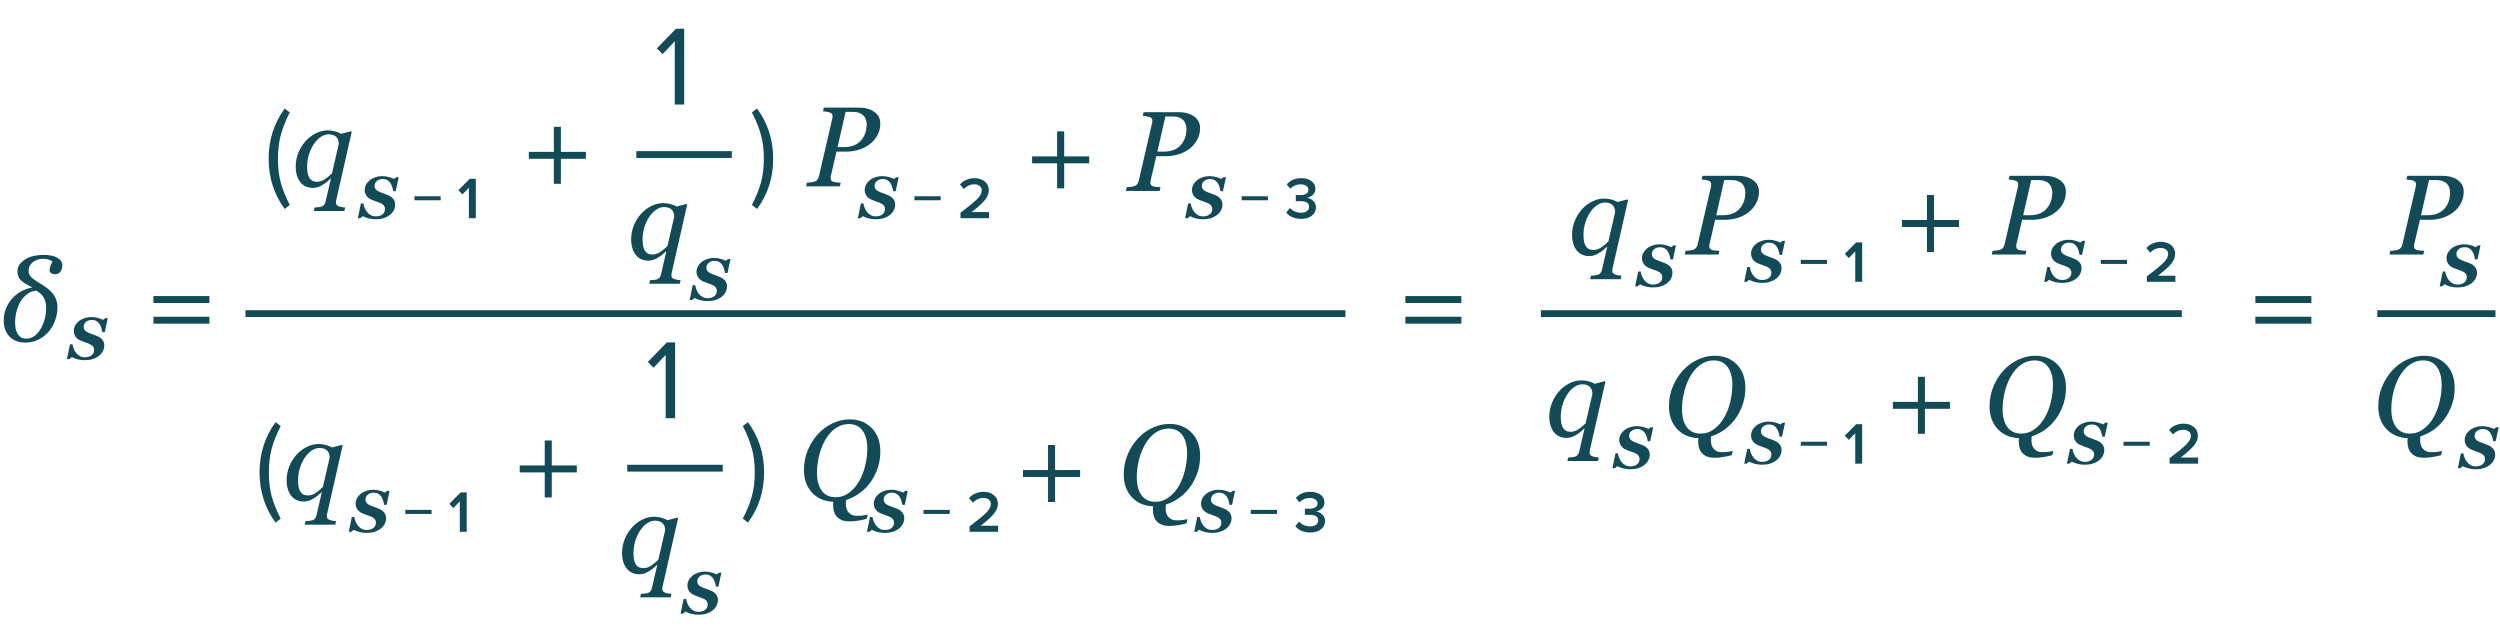<?xml version="1.0" encoding="UTF-8"?> <svg xmlns="http://www.w3.org/2000/svg" width="550" height="138" viewBox="0 0 550 138" fill="none"> <path d="M12.646 67.59C12.646 68.575 12.472 69.547 12.122 70.508C11.78 71.46 11.3 72.286 10.681 72.986C10.03 73.734 9.269 74.32 8.398 74.744C7.536 75.159 6.604 75.366 5.603 75.366C4.097 75.366 2.922 74.919 2.075 74.023C1.237 73.12 0.818 71.973 0.818 70.581C0.818 69.605 0.972 68.722 1.282 67.932C1.599 67.135 2.047 66.402 2.625 65.735C3.17 65.1 3.829 64.567 4.602 64.136C5.375 63.704 6.181 63.411 7.019 63.257L7.031 63.184C5.802 62.59 4.96 62.052 4.504 61.572C4.057 61.092 3.833 60.453 3.833 59.656C3.833 58.712 4.35 57.882 5.383 57.166C6.417 56.441 7.833 56.079 9.631 56.079C10.901 56.079 11.898 56.291 12.622 56.714C13.346 57.129 13.709 57.69 13.709 58.398C13.709 58.846 13.582 59.281 13.33 59.705C13.078 60.12 12.683 60.327 12.146 60.327C11.707 60.327 11.389 60.238 11.194 60.059C10.998 59.871 10.901 59.652 10.901 59.399C10.901 59.147 10.97 58.846 11.108 58.496C11.255 58.138 11.397 57.804 11.536 57.495C11.414 57.389 11.161 57.271 10.779 57.141C10.405 57.003 9.969 56.934 9.473 56.934C8.586 56.934 7.833 57.186 7.214 57.69C6.596 58.187 6.287 58.789 6.287 59.497C6.287 59.831 6.344 60.128 6.458 60.388C6.571 60.641 6.763 60.885 7.031 61.121C7.267 61.332 7.601 61.58 8.032 61.865C8.472 62.142 8.944 62.439 9.448 62.756C10.661 63.521 11.495 64.29 11.951 65.064C12.415 65.837 12.646 66.679 12.646 67.59ZM9.045 72.18C9.428 71.464 9.709 70.732 9.888 69.983C10.067 69.226 10.156 68.461 10.156 67.688C10.156 66.874 9.989 66.158 9.656 65.54C9.33 64.921 8.777 64.388 7.996 63.94C7.239 63.997 6.567 64.25 5.981 64.697C5.404 65.137 4.915 65.682 4.517 66.333C4.126 66.984 3.829 67.721 3.625 68.543C3.422 69.356 3.32 70.158 3.32 70.947C3.32 71.493 3.365 71.969 3.455 72.376C3.552 72.782 3.703 73.149 3.906 73.474C4.118 73.808 4.366 74.064 4.651 74.243C4.944 74.414 5.318 74.499 5.774 74.499C6.482 74.499 7.113 74.284 7.666 73.853C8.219 73.413 8.679 72.856 9.045 72.18ZM46.069 66.663H33.752V65.137H46.069V66.663ZM46.069 71.204H33.752V69.678H46.069V71.204Z" fill="#124A57"></path> <path d="M321.502 66.663H309.185V65.137H321.502V66.663ZM321.502 71.204H309.185V69.678H321.502V71.204Z" fill="#124A57"></path> <path d="M508.502 66.663H496.185V65.137H508.502V66.663ZM508.502 71.204H496.185V69.678H508.502V71.204Z" fill="#124A57"></path> <path d="M18.65 79.241C18.151 79.241 17.647 79.18 17.139 79.057C16.636 78.934 16.193 78.767 15.812 78.556L15.267 79H14.727L15.4 75.744H15.946C15.997 76.061 16.09 76.391 16.225 76.734C16.36 77.072 16.536 77.375 16.752 77.642C16.963 77.917 17.232 78.145 17.558 78.327C17.884 78.509 18.256 78.6 18.675 78.6C19.289 78.6 19.78 78.452 20.148 78.156C20.516 77.855 20.7 77.462 20.7 76.975C20.7 76.662 20.594 76.387 20.383 76.15C20.175 75.913 19.839 75.71 19.373 75.54C19.077 75.435 18.79 75.333 18.51 75.236C18.235 75.134 17.973 75.031 17.723 74.925C17.228 74.717 16.856 74.423 16.606 74.043C16.356 73.657 16.231 73.249 16.231 72.817C16.231 72.42 16.322 72.039 16.504 71.675C16.686 71.307 16.949 70.979 17.291 70.691C17.626 70.407 18.038 70.181 18.529 70.012C19.024 69.838 19.566 69.751 20.154 69.751C20.645 69.751 21.132 69.823 21.614 69.967C22.097 70.107 22.452 70.242 22.681 70.374L23.157 69.993H23.709L23.049 73.065H22.503C22.448 72.705 22.367 72.367 22.262 72.049C22.16 71.732 22.018 71.446 21.836 71.192C21.659 70.947 21.436 70.752 21.17 70.608C20.908 70.46 20.59 70.386 20.218 70.386C19.701 70.386 19.27 70.53 18.923 70.818C18.58 71.106 18.409 71.467 18.409 71.903C18.409 72.208 18.512 72.475 18.72 72.703C18.927 72.932 19.255 73.13 19.704 73.3C19.966 73.397 20.241 73.499 20.529 73.605C20.817 73.706 21.092 73.812 21.354 73.922C21.845 74.125 22.232 74.402 22.516 74.753C22.799 75.1 22.941 75.513 22.941 75.991C22.941 76.444 22.837 76.869 22.63 77.267C22.422 77.665 22.133 78.008 21.76 78.295C21.367 78.6 20.908 78.835 20.383 79C19.858 79.161 19.28 79.241 18.65 79.241Z" fill="#124A57"></path> <path d="M63.75 45.1L62.625 45.975C60.275 42.758 59.1 39.075 59.1 34.925C59.1 30.792 60.275 27.108 62.625 23.875L63.75 24.725C62.867 26.475 62.208 28.125 61.775 29.675C61.358 31.225 61.15 32.975 61.15 34.925C61.15 36.875 61.358 38.633 61.775 40.2C62.208 41.75 62.867 43.383 63.75 45.1ZM72.795 39.303H72.71C72.506 39.474 72.294 39.665 72.075 39.877C71.863 40.08 71.562 40.304 71.171 40.548C70.846 40.768 70.488 40.955 70.097 41.11C69.707 41.264 69.291 41.342 68.852 41.342C67.672 41.342 66.744 40.919 66.069 40.072C65.393 39.226 65.056 38.07 65.056 36.605C65.056 35.596 65.243 34.616 65.617 33.664C66 32.711 66.52 31.857 67.18 31.1C67.814 30.376 68.563 29.794 69.426 29.355C70.296 28.907 71.188 28.683 72.099 28.683C72.677 28.683 73.234 28.76 73.772 28.915C74.317 29.07 74.74 29.245 75.041 29.44L77.226 28.866L77.373 29.049L74.064 43.612C74.016 43.816 73.975 44.007 73.942 44.186C73.918 44.365 73.906 44.512 73.906 44.626C73.906 44.845 73.979 45.02 74.126 45.15C74.28 45.281 74.455 45.374 74.65 45.431C74.838 45.496 75.049 45.545 75.285 45.578C75.529 45.61 75.745 45.635 75.932 45.651L75.761 46.42H69.035L69.206 45.651C69.466 45.635 69.731 45.614 69.999 45.59C70.268 45.565 70.504 45.525 70.707 45.468C70.96 45.395 71.159 45.256 71.306 45.053C71.46 44.857 71.57 44.613 71.635 44.32L72.795 39.303ZM74.528 31.674C74.528 31.413 74.496 31.161 74.431 30.917C74.366 30.665 74.243 30.433 74.064 30.221C73.894 30.018 73.662 29.855 73.369 29.733C73.084 29.611 72.726 29.55 72.294 29.55C71.7 29.55 71.118 29.745 70.549 30.136C69.987 30.526 69.483 31.051 69.035 31.71C68.596 32.361 68.242 33.118 67.973 33.981C67.705 34.835 67.57 35.718 67.57 36.63C67.57 37.102 67.599 37.541 67.656 37.948C67.721 38.355 67.835 38.709 67.998 39.01C68.152 39.311 68.368 39.551 68.644 39.73C68.929 39.901 69.304 39.987 69.768 39.987C70.321 39.987 70.862 39.82 71.391 39.486C71.92 39.145 72.469 38.693 73.039 38.131L74.528 31.674ZM128.898 34.933H123.393V40.438H121.843V34.933H116.337V33.407H121.843V27.902H123.393V33.407H128.898V34.933Z" fill="#124A57"></path> <path d="M166.55 45.975L165.425 45.1C166.308 43.383 166.967 41.75 167.4 40.2C167.833 38.633 168.05 36.875 168.05 34.925C168.05 32.958 167.833 31.2 167.4 29.65C166.967 28.1 166.308 26.458 165.425 24.725L166.55 23.875C168.917 27.092 170.1 30.775 170.1 34.925C170.1 39.092 168.917 42.775 166.55 45.975ZM193.662 27.169C193.662 28.154 193.442 29.033 193.003 29.806C192.572 30.579 192.014 31.222 191.331 31.735C190.614 32.272 189.813 32.679 188.926 32.956C188.039 33.224 187.111 33.358 186.143 33.358H184.031L182.786 38.705C182.769 38.778 182.757 38.856 182.749 38.937C182.741 39.018 182.737 39.088 182.737 39.145C182.737 39.324 182.769 39.482 182.834 39.621C182.9 39.759 183.03 39.869 183.225 39.95C183.347 40.007 183.591 40.06 183.958 40.109C184.332 40.158 184.666 40.186 184.958 40.194L184.775 41H177.341L177.524 40.194C177.728 40.178 178.017 40.15 178.391 40.109C178.765 40.068 179.038 40.015 179.209 39.95C179.502 39.836 179.722 39.673 179.868 39.462C180.023 39.242 180.129 38.99 180.186 38.705L183.103 26.083C183.119 26.01 183.132 25.928 183.14 25.839C183.156 25.749 183.164 25.664 183.164 25.582C183.164 25.412 183.132 25.257 183.066 25.119C183.001 24.98 182.879 24.875 182.7 24.801C182.44 24.704 182.163 24.63 181.87 24.581C181.577 24.533 181.309 24.5 181.064 24.484L181.248 23.678H188.95C190.342 23.678 191.473 23.991 192.344 24.618C193.223 25.237 193.662 26.087 193.662 27.169ZM189.756 30.477C190.09 29.997 190.326 29.489 190.464 28.952C190.602 28.406 190.671 27.898 190.671 27.426C190.671 27.051 190.618 26.697 190.513 26.364C190.415 26.03 190.244 25.729 190 25.46C189.756 25.2 189.443 24.997 189.06 24.85C188.678 24.695 188.197 24.618 187.62 24.618H186.033L184.263 32.357H185.642C186.586 32.357 187.4 32.203 188.083 31.894C188.767 31.576 189.325 31.104 189.756 30.477Z" fill="#124A57"></path> <path d="M264.016 28.169C264.016 29.154 263.796 30.033 263.356 30.806C262.925 31.579 262.368 32.222 261.684 32.735C260.968 33.272 260.166 33.679 259.279 33.956C258.392 34.224 257.465 34.358 256.496 34.358H254.384L253.139 39.705C253.123 39.778 253.111 39.856 253.103 39.937C253.094 40.018 253.09 40.088 253.09 40.145C253.09 40.324 253.123 40.482 253.188 40.621C253.253 40.759 253.383 40.869 253.579 40.95C253.701 41.007 253.945 41.06 254.311 41.109C254.685 41.158 255.019 41.186 255.312 41.194L255.129 42H247.695L247.878 41.194C248.081 41.178 248.37 41.15 248.745 41.109C249.119 41.068 249.392 41.015 249.562 40.95C249.855 40.836 250.075 40.673 250.222 40.462C250.376 40.242 250.482 39.99 250.539 39.705L253.457 27.083C253.473 27.01 253.485 26.928 253.493 26.839C253.509 26.749 253.518 26.664 253.518 26.582C253.518 26.412 253.485 26.257 253.42 26.119C253.355 25.98 253.233 25.875 253.054 25.801C252.793 25.704 252.517 25.63 252.224 25.581C251.931 25.533 251.662 25.5 251.418 25.484L251.601 24.678H259.304C260.695 24.678 261.826 24.991 262.697 25.618C263.576 26.237 264.016 27.087 264.016 28.169ZM260.109 31.477C260.443 30.997 260.679 30.489 260.817 29.952C260.956 29.406 261.025 28.898 261.025 28.426C261.025 28.051 260.972 27.697 260.866 27.364C260.769 27.03 260.598 26.729 260.354 26.46C260.109 26.2 259.796 25.997 259.414 25.85C259.031 25.695 258.551 25.618 257.973 25.618H256.386L254.616 33.357H255.996C256.94 33.357 257.753 33.203 258.437 32.894C259.121 32.576 259.678 32.104 260.109 31.477Z" fill="#124A57"></path> <path d="M239.624 35.933H234.119V41.438H232.568V35.933H227.063V34.407H232.568V28.902H234.119V34.407H239.624V35.933Z" fill="#124A57"></path> <path d="M82.65 48.241C82.151 48.241 81.647 48.18 81.139 48.057C80.636 47.934 80.193 47.767 79.812 47.556L79.267 48H78.727L79.4 44.744H79.946C79.997 45.061 80.09 45.391 80.225 45.734C80.361 46.072 80.536 46.375 80.752 46.642C80.963 46.917 81.232 47.145 81.558 47.327C81.884 47.509 82.256 47.6 82.675 47.6C83.289 47.6 83.78 47.452 84.148 47.156C84.516 46.855 84.7 46.462 84.7 45.975C84.7 45.662 84.594 45.387 84.383 45.15C84.175 44.913 83.839 44.71 83.374 44.541C83.077 44.435 82.79 44.333 82.51 44.236C82.235 44.134 81.973 44.031 81.723 43.925C81.228 43.717 80.856 43.423 80.606 43.042C80.356 42.657 80.231 42.249 80.231 41.817C80.231 41.42 80.322 41.039 80.504 40.675C80.686 40.307 80.949 39.979 81.291 39.691C81.626 39.407 82.038 39.181 82.529 39.012C83.024 38.838 83.566 38.752 84.154 38.752C84.645 38.752 85.132 38.823 85.614 38.967C86.097 39.107 86.452 39.242 86.681 39.373L87.157 38.993H87.709L87.049 42.065H86.503C86.448 41.705 86.368 41.367 86.262 41.049C86.16 40.732 86.018 40.446 85.836 40.192C85.659 39.947 85.436 39.752 85.17 39.608C84.908 39.46 84.59 39.386 84.218 39.386C83.701 39.386 83.27 39.53 82.923 39.818C82.58 40.106 82.409 40.467 82.409 40.903C82.409 41.208 82.512 41.475 82.72 41.703C82.927 41.932 83.255 42.13 83.704 42.3C83.966 42.397 84.241 42.499 84.529 42.605C84.817 42.706 85.092 42.812 85.354 42.922C85.845 43.125 86.232 43.402 86.516 43.753C86.799 44.1 86.941 44.513 86.941 44.991C86.941 45.444 86.837 45.869 86.63 46.267C86.422 46.665 86.133 47.008 85.76 47.295C85.367 47.6 84.908 47.835 84.383 48C83.858 48.161 83.28 48.241 82.65 48.241ZM96.943 44.061H91.171V43.177H96.943V44.061ZM104.675 48H103.154V41.305L101.737 42.774L100.853 41.851L103.349 39.329H104.675V48Z" fill="#124A57"></path> <path d="M192.65 48.241C192.151 48.241 191.647 48.18 191.139 48.057C190.636 47.934 190.193 47.767 189.812 47.556L189.267 48H188.727L189.4 44.744H189.946C189.997 45.061 190.09 45.391 190.225 45.734C190.361 46.072 190.536 46.375 190.752 46.642C190.964 46.917 191.232 47.145 191.558 47.327C191.884 47.509 192.256 47.6 192.675 47.6C193.289 47.6 193.78 47.452 194.148 47.156C194.516 46.855 194.7 46.462 194.7 45.975C194.7 45.662 194.594 45.387 194.383 45.15C194.175 44.913 193.839 44.71 193.374 44.541C193.077 44.435 192.79 44.333 192.51 44.236C192.235 44.134 191.973 44.031 191.723 43.925C191.228 43.717 190.856 43.423 190.606 43.042C190.356 42.657 190.231 42.249 190.231 41.817C190.231 41.42 190.322 41.039 190.504 40.675C190.686 40.307 190.949 39.979 191.292 39.691C191.626 39.407 192.038 39.181 192.529 39.012C193.024 38.838 193.566 38.752 194.154 38.752C194.645 38.752 195.132 38.823 195.614 38.967C196.097 39.107 196.452 39.242 196.681 39.373L197.157 38.993H197.709L197.049 42.065H196.503C196.448 41.705 196.368 41.367 196.262 41.049C196.16 40.732 196.018 40.446 195.836 40.192C195.659 39.947 195.437 39.752 195.17 39.608C194.908 39.46 194.59 39.386 194.218 39.386C193.701 39.386 193.27 39.53 192.923 39.818C192.58 40.106 192.409 40.467 192.409 40.903C192.409 41.208 192.512 41.475 192.72 41.703C192.927 41.932 193.255 42.13 193.704 42.3C193.966 42.397 194.241 42.499 194.529 42.605C194.817 42.706 195.092 42.812 195.354 42.922C195.845 43.125 196.232 43.402 196.516 43.753C196.799 44.1 196.941 44.513 196.941 44.991C196.941 45.444 196.837 45.869 196.63 46.267C196.423 46.665 196.133 47.008 195.76 47.295C195.367 47.6 194.908 47.835 194.383 48C193.858 48.161 193.28 48.241 192.65 48.241ZM206.943 44.061H201.171V43.177H206.943V44.061ZM217.587 48H211.308V46.804C213.12 45.435 214.35 44.421 215 43.762C215.659 43.095 215.988 42.466 215.988 41.877C215.988 41.452 215.832 41.127 215.52 40.902C215.217 40.668 214.849 40.551 214.415 40.551C213.462 40.551 212.682 40.898 212.075 41.591L211.191 40.59C211.564 40.139 212.032 39.797 212.595 39.563C213.167 39.32 213.765 39.199 214.389 39.199C215.273 39.199 216.019 39.437 216.625 39.914C217.232 40.391 217.535 41.045 217.535 41.877C217.535 42.622 217.223 43.363 216.599 44.1C215.975 44.837 215.022 45.69 213.739 46.661H217.587V48Z" fill="#124A57"></path> <path d="M264.65 48.241C264.151 48.241 263.647 48.18 263.139 48.057C262.636 47.934 262.193 47.767 261.812 47.556L261.267 48H260.727L261.4 44.744H261.946C261.997 45.061 262.09 45.391 262.225 45.734C262.361 46.072 262.536 46.375 262.752 46.642C262.964 46.917 263.232 47.145 263.558 47.327C263.884 47.509 264.256 47.6 264.675 47.6C265.289 47.6 265.78 47.452 266.148 47.156C266.516 46.855 266.7 46.462 266.7 45.975C266.7 45.662 266.594 45.387 266.383 45.15C266.175 44.913 265.839 44.71 265.374 44.541C265.077 44.435 264.79 44.333 264.51 44.236C264.235 44.134 263.973 44.031 263.723 43.925C263.228 43.717 262.856 43.423 262.606 43.042C262.356 42.657 262.231 42.249 262.231 41.817C262.231 41.42 262.322 41.039 262.504 40.675C262.686 40.307 262.949 39.979 263.292 39.691C263.626 39.407 264.038 39.181 264.529 39.012C265.024 38.838 265.566 38.752 266.154 38.752C266.645 38.752 267.132 38.823 267.614 38.967C268.097 39.107 268.452 39.242 268.681 39.373L269.157 38.993H269.709L269.049 42.065H268.503C268.448 41.705 268.368 41.367 268.262 41.049C268.16 40.732 268.018 40.446 267.836 40.192C267.659 39.947 267.437 39.752 267.17 39.608C266.908 39.46 266.59 39.386 266.218 39.386C265.701 39.386 265.27 39.53 264.923 39.818C264.58 40.106 264.409 40.467 264.409 40.903C264.409 41.208 264.512 41.475 264.72 41.703C264.927 41.932 265.255 42.13 265.704 42.3C265.966 42.397 266.241 42.499 266.529 42.605C266.817 42.706 267.092 42.812 267.354 42.922C267.845 43.125 268.232 43.402 268.516 43.753C268.799 44.1 268.941 44.513 268.941 44.991C268.941 45.444 268.837 45.869 268.63 46.267C268.423 46.665 268.133 47.008 267.76 47.295C267.367 47.6 266.908 47.835 266.383 48C265.858 48.161 265.28 48.241 264.65 48.241ZM278.943 44.061H273.171V43.177H278.943V44.061ZM286.246 48.156C285.51 48.156 284.855 48.026 284.283 47.766C283.72 47.506 283.282 47.168 282.97 46.752L283.789 45.751C284.067 46.072 284.422 46.327 284.855 46.518C285.289 46.709 285.735 46.804 286.194 46.804C286.758 46.804 287.2 46.687 287.52 46.453C287.841 46.21 288.001 45.885 288.001 45.478C288.001 44.663 287.36 44.256 286.077 44.256C285.497 44.256 285.163 44.26 285.076 44.269V42.904C285.18 42.913 285.514 42.917 286.077 42.917C286.615 42.917 287.044 42.822 287.364 42.631C287.694 42.44 287.858 42.154 287.858 41.773C287.858 41.383 287.694 41.084 287.364 40.876C287.035 40.659 286.615 40.551 286.103 40.551C285.254 40.551 284.509 40.872 283.867 41.513L283.087 40.564C283.859 39.654 284.912 39.199 286.246 39.199C287.191 39.199 287.949 39.411 288.521 39.836C289.093 40.252 289.379 40.82 289.379 41.539C289.379 42.076 289.189 42.523 288.807 42.878C288.435 43.225 287.997 43.441 287.494 43.528C287.988 43.571 288.448 43.779 288.872 44.152C289.297 44.525 289.509 45.019 289.509 45.634C289.509 46.379 289.21 46.986 288.612 47.454C288.023 47.922 287.234 48.156 286.246 48.156Z" fill="#124A57"></path> <path d="M150.525 23H148.45V9.075L145.775 11.9L144.525 10.625L148.7 6.325H150.525V23Z" fill="#124A57"></path> <path d="M146.594 55.303H146.508C146.305 55.474 146.093 55.665 145.874 55.877C145.662 56.08 145.361 56.304 144.97 56.548C144.645 56.768 144.287 56.955 143.896 57.11C143.505 57.264 143.09 57.342 142.651 57.342C141.471 57.342 140.543 56.919 139.868 56.072C139.192 55.226 138.854 54.07 138.854 52.605C138.854 51.596 139.042 50.616 139.416 49.664C139.799 48.711 140.319 47.857 140.979 47.1C141.613 46.376 142.362 45.794 143.225 45.355C144.095 44.907 144.986 44.683 145.898 44.683C146.476 44.683 147.033 44.76 147.57 44.915C148.116 45.07 148.539 45.245 148.84 45.44L151.025 44.866L151.171 45.049L147.863 59.612C147.814 59.816 147.774 60.007 147.741 60.186C147.717 60.365 147.705 60.512 147.705 60.626C147.705 60.845 147.778 61.02 147.924 61.15C148.079 61.281 148.254 61.374 148.449 61.431C148.636 61.496 148.848 61.545 149.084 61.578C149.328 61.61 149.544 61.635 149.731 61.651L149.56 62.42H142.834L143.005 61.651C143.265 61.635 143.53 61.614 143.798 61.59C144.067 61.565 144.303 61.525 144.506 61.468C144.759 61.395 144.958 61.256 145.104 61.053C145.259 60.857 145.369 60.613 145.434 60.32L146.594 55.303ZM148.327 47.674C148.327 47.413 148.295 47.161 148.229 46.917C148.164 46.665 148.042 46.433 147.863 46.221C147.692 46.018 147.46 45.855 147.167 45.733C146.883 45.611 146.525 45.55 146.093 45.55C145.499 45.55 144.917 45.745 144.348 46.136C143.786 46.526 143.282 47.051 142.834 47.71C142.395 48.361 142.041 49.118 141.772 49.981C141.503 50.835 141.369 51.718 141.369 52.63C141.369 53.102 141.398 53.541 141.455 53.948C141.52 54.355 141.634 54.709 141.796 55.01C141.951 55.311 142.167 55.551 142.443 55.73C142.728 55.901 143.103 55.987 143.566 55.987C144.12 55.987 144.661 55.82 145.19 55.486C145.719 55.145 146.268 54.693 146.838 54.131L148.327 47.674Z" fill="#124A57"></path> <path d="M155.65 66.241C155.151 66.241 154.647 66.18 154.139 66.057C153.636 65.934 153.193 65.767 152.812 65.556L152.267 66H151.727L152.4 62.744H152.946C152.997 63.061 153.09 63.391 153.225 63.734C153.361 64.072 153.536 64.375 153.752 64.642C153.964 64.917 154.232 65.145 154.558 65.327C154.884 65.509 155.256 65.6 155.675 65.6C156.289 65.6 156.78 65.452 157.148 65.156C157.516 64.855 157.7 64.462 157.7 63.975C157.7 63.662 157.594 63.387 157.383 63.15C157.175 62.913 156.839 62.71 156.374 62.541C156.077 62.435 155.79 62.333 155.51 62.236C155.235 62.134 154.973 62.031 154.723 61.925C154.228 61.717 153.856 61.423 153.606 61.042C153.356 60.657 153.231 60.249 153.231 59.817C153.231 59.42 153.322 59.039 153.504 58.675C153.686 58.307 153.949 57.979 154.292 57.691C154.626 57.407 155.038 57.181 155.529 57.012C156.024 56.838 156.566 56.752 157.154 56.752C157.645 56.752 158.132 56.823 158.614 56.967C159.097 57.107 159.452 57.242 159.681 57.373L160.157 56.993H160.709L160.049 60.065H159.503C159.448 59.705 159.368 59.367 159.262 59.049C159.16 58.732 159.018 58.446 158.836 58.192C158.659 57.947 158.437 57.752 158.17 57.608C157.908 57.46 157.59 57.386 157.218 57.386C156.701 57.386 156.27 57.53 155.923 57.818C155.58 58.106 155.409 58.467 155.409 58.903C155.409 59.208 155.512 59.475 155.72 59.703C155.927 59.932 156.255 60.13 156.704 60.3C156.966 60.397 157.241 60.499 157.529 60.605C157.817 60.706 158.092 60.812 158.354 60.922C158.845 61.125 159.232 61.402 159.516 61.753C159.799 62.1 159.941 62.513 159.941 62.991C159.941 63.444 159.837 63.869 159.63 64.267C159.423 64.665 159.133 65.008 158.76 65.295C158.367 65.6 157.908 65.835 157.383 66C156.858 66.161 156.28 66.241 155.65 66.241Z" fill="#124A57"></path> <path d="M140 34H161" stroke="#124A57" stroke-width="1.5"></path> <path d="M61.75 114.1L60.625 114.975C58.275 111.758 57.1 108.075 57.1 103.925C57.1 99.792 58.275 96.108 60.625 92.875L61.75 93.725C60.867 95.475 60.208 97.125 59.775 98.675C59.358 100.225 59.15 101.975 59.15 103.925C59.15 105.875 59.358 107.633 59.775 109.2C60.208 110.75 60.867 112.383 61.75 114.1ZM70.795 108.303H70.71C70.506 108.474 70.294 108.665 70.075 108.877C69.863 109.08 69.562 109.304 69.171 109.548C68.846 109.768 68.488 109.955 68.097 110.11C67.707 110.264 67.291 110.342 66.852 110.342C65.672 110.342 64.744 109.919 64.069 109.072C63.393 108.226 63.056 107.07 63.056 105.605C63.056 104.596 63.243 103.616 63.617 102.664C64 101.711 64.52 100.857 65.18 100.1C65.814 99.376 66.563 98.794 67.426 98.355C68.296 97.907 69.188 97.683 70.099 97.683C70.677 97.683 71.234 97.76 71.772 97.915C72.317 98.07 72.74 98.245 73.041 98.44L75.226 97.866L75.373 98.049L72.064 112.612C72.016 112.816 71.975 113.007 71.942 113.186C71.918 113.365 71.906 113.512 71.906 113.625C71.906 113.845 71.979 114.02 72.126 114.15C72.28 114.281 72.455 114.374 72.65 114.431C72.838 114.496 73.049 114.545 73.285 114.578C73.529 114.61 73.745 114.635 73.932 114.651L73.761 115.42H67.035L67.206 114.651C67.466 114.635 67.731 114.614 67.999 114.59C68.268 114.565 68.504 114.525 68.707 114.468C68.96 114.395 69.159 114.256 69.306 114.053C69.46 113.857 69.57 113.613 69.635 113.32L70.795 108.303ZM72.528 100.674C72.528 100.413 72.496 100.161 72.431 99.917C72.366 99.665 72.243 99.433 72.064 99.221C71.894 99.018 71.662 98.855 71.369 98.733C71.084 98.611 70.726 98.55 70.294 98.55C69.7 98.55 69.118 98.745 68.549 99.136C67.987 99.526 67.483 100.051 67.035 100.71C66.596 101.361 66.242 102.118 65.973 102.981C65.705 103.835 65.57 104.718 65.57 105.63C65.57 106.102 65.599 106.541 65.656 106.948C65.721 107.355 65.835 107.709 65.998 108.01C66.152 108.311 66.368 108.551 66.644 108.73C66.929 108.901 67.304 108.987 67.768 108.987C68.321 108.987 68.862 108.82 69.391 108.486C69.92 108.145 70.469 107.693 71.039 107.131L72.528 100.674ZM126.898 103.933H121.393V109.438H119.843V103.933H114.337V102.407H119.843V96.902H121.393V102.407H126.898V103.933Z" fill="#124A57"></path> <path d="M164.55 114.975L163.425 114.1C164.308 112.383 164.967 110.75 165.4 109.2C165.833 107.633 166.05 105.875 166.05 103.925C166.05 101.958 165.833 100.2 165.4 98.65C164.967 97.1 164.308 95.458 163.425 93.725L164.55 92.875C166.917 96.092 168.1 99.775 168.1 103.925C168.1 108.092 166.917 111.775 164.55 114.975ZM193.676 99.343C193.676 100.889 193.391 102.346 192.822 103.713C192.252 105.072 191.507 106.236 190.588 107.205C189.969 107.856 189.278 108.421 188.513 108.901C187.756 109.373 186.971 109.736 186.157 109.988C186.124 110.102 186.104 110.244 186.096 110.415C186.088 110.586 186.083 110.736 186.083 110.867C186.083 111.697 186.307 112.34 186.755 112.795C187.202 113.251 187.756 113.479 188.415 113.479C189.107 113.479 189.636 113.446 190.002 113.381C190.376 113.324 190.673 113.267 190.893 113.21L190.686 114.126C190.189 114.281 189.591 114.415 188.891 114.529C188.199 114.651 187.532 114.712 186.889 114.712C185.742 114.712 184.855 114.407 184.228 113.796C183.601 113.186 183.288 112.287 183.288 111.099C183.288 111.009 183.292 110.891 183.3 110.745C183.308 110.598 183.321 110.48 183.337 110.391C181.408 110.326 179.846 109.654 178.649 108.376C177.461 107.099 176.867 105.443 176.867 103.408C176.867 101.829 177.152 100.365 177.722 99.014C178.291 97.655 179.032 96.483 179.943 95.498C180.863 94.497 181.933 93.708 183.154 93.13C184.383 92.552 185.644 92.263 186.938 92.263C188.924 92.263 190.543 92.906 191.796 94.192C193.05 95.47 193.676 97.187 193.676 99.343ZM190.808 98.635C190.808 97.008 190.462 95.71 189.77 94.741C189.078 93.773 188.061 93.289 186.718 93.289C185.677 93.289 184.708 93.598 183.813 94.216C182.918 94.835 182.137 95.742 181.469 96.939C180.891 97.988 180.456 99.144 180.163 100.405C179.878 101.667 179.736 102.855 179.736 103.97C179.736 105.679 180.086 107.009 180.786 107.961C181.494 108.914 182.503 109.39 183.813 109.39C184.928 109.39 185.929 109.056 186.816 108.389C187.703 107.721 188.435 106.879 189.013 105.862C189.591 104.853 190.035 103.713 190.344 102.444C190.653 101.174 190.808 99.905 190.808 98.635Z" fill="#124A57"></path> <path d="M264.03 100.343C264.03 101.889 263.745 103.346 263.175 104.713C262.606 106.072 261.861 107.236 260.941 108.205C260.323 108.856 259.631 109.421 258.866 109.901C258.109 110.373 257.324 110.736 256.51 110.988C256.478 111.102 256.457 111.244 256.449 111.415C256.441 111.586 256.437 111.736 256.437 111.867C256.437 112.697 256.661 113.34 257.108 113.795C257.556 114.251 258.109 114.479 258.769 114.479C259.46 114.479 259.989 114.446 260.355 114.381C260.73 114.324 261.027 114.267 261.247 114.21L261.039 115.126C260.543 115.281 259.944 115.415 259.245 115.529C258.553 115.651 257.886 115.712 257.243 115.712C256.095 115.712 255.208 115.407 254.582 114.796C253.955 114.186 253.642 113.287 253.642 112.099C253.642 112.009 253.646 111.891 253.654 111.745C253.662 111.598 253.674 111.48 253.69 111.391C251.762 111.326 250.199 110.654 249.003 109.376C247.815 108.099 247.221 106.443 247.221 104.408C247.221 102.829 247.506 101.365 248.075 100.014C248.645 98.655 249.385 97.483 250.297 96.498C251.216 95.497 252.287 94.708 253.507 94.13C254.736 93.552 255.998 93.263 257.292 93.263C259.277 93.263 260.897 93.906 262.15 95.192C263.403 96.47 264.03 98.187 264.03 100.343ZM261.161 99.635C261.161 98.008 260.815 96.71 260.124 95.741C259.432 94.773 258.415 94.289 257.072 94.289C256.03 94.289 255.062 94.598 254.167 95.216C253.271 95.835 252.49 96.742 251.823 97.939C251.245 98.988 250.81 100.144 250.517 101.405C250.232 102.667 250.089 103.855 250.089 104.97C250.089 106.679 250.439 108.009 251.139 108.961C251.847 109.914 252.856 110.39 254.167 110.39C255.281 110.39 256.282 110.056 257.169 109.389C258.056 108.721 258.789 107.879 259.367 106.862C259.944 105.853 260.388 104.713 260.697 103.444C261.007 102.174 261.161 100.905 261.161 99.635Z" fill="#124A57"></path> <path d="M237.624 104.933H232.119V110.438H230.568V104.933H225.063V103.407H230.568V97.902H232.119V103.407H237.624V104.933Z" fill="#124A57"></path> <path d="M80.65 117.241C80.151 117.241 79.647 117.18 79.139 117.057C78.636 116.934 78.193 116.767 77.812 116.556L77.267 117H76.727L77.4 113.744H77.946C77.997 114.061 78.09 114.391 78.225 114.734C78.361 115.072 78.536 115.375 78.752 115.642C78.963 115.917 79.232 116.145 79.558 116.327C79.884 116.509 80.256 116.6 80.675 116.6C81.289 116.6 81.78 116.452 82.148 116.156C82.516 115.855 82.7 115.462 82.7 114.975C82.7 114.662 82.594 114.387 82.383 114.15C82.175 113.913 81.839 113.71 81.374 113.541C81.077 113.435 80.79 113.333 80.51 113.236C80.235 113.134 79.973 113.031 79.723 112.925C79.228 112.717 78.856 112.423 78.606 112.042C78.356 111.657 78.231 111.249 78.231 110.817C78.231 110.42 78.322 110.039 78.504 109.675C78.686 109.307 78.949 108.979 79.291 108.691C79.626 108.407 80.038 108.181 80.529 108.012C81.024 107.838 81.566 107.751 82.154 107.751C82.645 107.751 83.132 107.823 83.614 107.967C84.097 108.107 84.452 108.242 84.681 108.374L85.157 107.993H85.709L85.049 111.065H84.503C84.448 110.705 84.368 110.367 84.262 110.049C84.16 109.732 84.018 109.446 83.836 109.192C83.659 108.947 83.436 108.752 83.17 108.608C82.908 108.46 82.59 108.386 82.218 108.386C81.701 108.386 81.27 108.53 80.923 108.818C80.58 109.106 80.409 109.467 80.409 109.903C80.409 110.208 80.512 110.475 80.72 110.703C80.927 110.932 81.255 111.131 81.704 111.3C81.966 111.397 82.241 111.499 82.529 111.604C82.817 111.706 83.092 111.812 83.354 111.922C83.845 112.125 84.232 112.402 84.516 112.753C84.799 113.1 84.941 113.513 84.941 113.991C84.941 114.444 84.837 114.869 84.63 115.267C84.422 115.665 84.133 116.008 83.76 116.295C83.367 116.6 82.908 116.835 82.383 117C81.858 117.161 81.28 117.241 80.65 117.241ZM94.943 113.061H89.171V112.177H94.943V113.061ZM102.675 117H101.154V110.305L99.737 111.774L98.853 110.851L101.349 108.329H102.675V117Z" fill="#124A57"></path> <path d="M194.65 117.241C194.151 117.241 193.647 117.18 193.139 117.057C192.636 116.934 192.193 116.767 191.812 116.556L191.267 117H190.727L191.4 113.744H191.946C191.997 114.061 192.09 114.391 192.225 114.734C192.361 115.072 192.536 115.375 192.752 115.642C192.964 115.917 193.232 116.145 193.558 116.327C193.884 116.509 194.256 116.6 194.675 116.6C195.289 116.6 195.78 116.452 196.148 116.156C196.516 115.855 196.7 115.462 196.7 114.975C196.7 114.662 196.594 114.387 196.383 114.15C196.175 113.913 195.839 113.71 195.374 113.541C195.077 113.435 194.79 113.333 194.51 113.236C194.235 113.134 193.973 113.031 193.723 112.925C193.228 112.717 192.856 112.423 192.606 112.042C192.356 111.657 192.231 111.249 192.231 110.817C192.231 110.42 192.322 110.039 192.504 109.675C192.686 109.307 192.949 108.979 193.292 108.691C193.626 108.407 194.038 108.181 194.529 108.012C195.024 107.838 195.566 107.751 196.154 107.751C196.645 107.751 197.132 107.823 197.614 107.967C198.097 108.107 198.452 108.242 198.681 108.374L199.157 107.993H199.709L199.049 111.065H198.503C198.448 110.705 198.368 110.367 198.262 110.049C198.16 109.732 198.018 109.446 197.836 109.192C197.659 108.947 197.437 108.752 197.17 108.608C196.908 108.46 196.59 108.386 196.218 108.386C195.701 108.386 195.27 108.53 194.923 108.818C194.58 109.106 194.409 109.467 194.409 109.903C194.409 110.208 194.512 110.475 194.72 110.703C194.927 110.932 195.255 111.131 195.704 111.3C195.966 111.397 196.241 111.499 196.529 111.604C196.817 111.706 197.092 111.812 197.354 111.922C197.845 112.125 198.232 112.402 198.516 112.753C198.799 113.1 198.941 113.513 198.941 113.991C198.941 114.444 198.837 114.869 198.63 115.267C198.423 115.665 198.133 116.008 197.76 116.295C197.367 116.6 196.908 116.835 196.383 117C195.858 117.161 195.28 117.241 194.65 117.241ZM208.943 113.061H203.171V112.177H208.943V113.061ZM219.587 117H213.308V115.804C215.12 114.435 216.35 113.421 217 112.762C217.659 112.095 217.988 111.466 217.988 110.877C217.988 110.452 217.832 110.127 217.52 109.902C217.217 109.668 216.849 109.551 216.415 109.551C215.462 109.551 214.682 109.898 214.075 110.591L213.191 109.59C213.564 109.139 214.032 108.797 214.595 108.563C215.167 108.32 215.765 108.199 216.389 108.199C217.273 108.199 218.019 108.437 218.625 108.914C219.232 109.391 219.535 110.045 219.535 110.877C219.535 111.622 219.223 112.363 218.599 113.1C217.975 113.837 217.022 114.69 215.739 115.661H219.587V117Z" fill="#124A57"></path> <path d="M266.65 117.241C266.151 117.241 265.647 117.18 265.139 117.057C264.636 116.934 264.193 116.767 263.812 116.556L263.267 117H262.727L263.4 113.744H263.946C263.997 114.061 264.09 114.391 264.225 114.734C264.361 115.072 264.536 115.375 264.752 115.642C264.964 115.917 265.232 116.145 265.558 116.327C265.884 116.509 266.256 116.6 266.675 116.6C267.289 116.6 267.78 116.452 268.148 116.156C268.516 115.855 268.7 115.462 268.7 114.975C268.7 114.662 268.594 114.387 268.383 114.15C268.175 113.913 267.839 113.71 267.374 113.541C267.077 113.435 266.79 113.333 266.51 113.236C266.235 113.134 265.973 113.031 265.723 112.925C265.228 112.717 264.856 112.423 264.606 112.042C264.356 111.657 264.231 111.249 264.231 110.817C264.231 110.42 264.322 110.039 264.504 109.675C264.686 109.307 264.949 108.979 265.292 108.691C265.626 108.407 266.038 108.181 266.529 108.012C267.024 107.838 267.566 107.751 268.154 107.751C268.645 107.751 269.132 107.823 269.614 107.967C270.097 108.107 270.452 108.242 270.681 108.374L271.157 107.993H271.709L271.049 111.065H270.503C270.448 110.705 270.368 110.367 270.262 110.049C270.16 109.732 270.018 109.446 269.836 109.192C269.659 108.947 269.437 108.752 269.17 108.608C268.908 108.46 268.59 108.386 268.218 108.386C267.701 108.386 267.27 108.53 266.923 108.818C266.58 109.106 266.409 109.467 266.409 109.903C266.409 110.208 266.512 110.475 266.72 110.703C266.927 110.932 267.255 111.131 267.704 111.3C267.966 111.397 268.241 111.499 268.529 111.604C268.817 111.706 269.092 111.812 269.354 111.922C269.845 112.125 270.232 112.402 270.516 112.753C270.799 113.1 270.941 113.513 270.941 113.991C270.941 114.444 270.837 114.869 270.63 115.267C270.423 115.665 270.133 116.008 269.76 116.295C269.367 116.6 268.908 116.835 268.383 117C267.858 117.161 267.28 117.241 266.65 117.241ZM280.943 113.061H275.171V112.177H280.943V113.061ZM288.246 117.156C287.51 117.156 286.855 117.026 286.283 116.766C285.72 116.506 285.282 116.168 284.97 115.752L285.789 114.751C286.067 115.072 286.422 115.327 286.855 115.518C287.289 115.709 287.735 115.804 288.194 115.804C288.758 115.804 289.2 115.687 289.52 115.453C289.841 115.21 290.001 114.885 290.001 114.478C290.001 113.663 289.36 113.256 288.077 113.256C287.497 113.256 287.163 113.26 287.076 113.269V111.904C287.18 111.913 287.514 111.917 288.077 111.917C288.615 111.917 289.044 111.822 289.364 111.631C289.694 111.44 289.858 111.154 289.858 110.773C289.858 110.383 289.694 110.084 289.364 109.876C289.035 109.659 288.615 109.551 288.103 109.551C287.254 109.551 286.509 109.872 285.867 110.513L285.087 109.564C285.859 108.654 286.912 108.199 288.246 108.199C289.191 108.199 289.949 108.411 290.521 108.836C291.093 109.252 291.379 109.82 291.379 110.539C291.379 111.076 291.189 111.523 290.807 111.878C290.435 112.225 289.997 112.441 289.494 112.528C289.988 112.571 290.448 112.779 290.872 113.152C291.297 113.525 291.509 114.019 291.509 114.634C291.509 115.379 291.21 115.986 290.612 116.454C290.023 116.922 289.234 117.156 288.246 117.156Z" fill="#124A57"></path> <path d="M148.525 92H146.45V78.075L143.775 80.9L142.525 79.625L146.7 75.325H148.525V92Z" fill="#124A57"></path> <path d="M144.594 124.303H144.508C144.305 124.474 144.093 124.665 143.874 124.877C143.662 125.08 143.361 125.304 142.97 125.548C142.645 125.768 142.287 125.955 141.896 126.11C141.505 126.264 141.09 126.342 140.651 126.342C139.471 126.342 138.543 125.919 137.868 125.072C137.192 124.226 136.854 123.07 136.854 121.605C136.854 120.596 137.042 119.616 137.416 118.664C137.799 117.711 138.319 116.857 138.979 116.1C139.613 115.376 140.362 114.794 141.225 114.354C142.095 113.907 142.986 113.683 143.898 113.683C144.476 113.683 145.033 113.76 145.57 113.915C146.116 114.07 146.539 114.245 146.84 114.44L149.025 113.866L149.171 114.049L145.863 128.612C145.814 128.816 145.774 129.007 145.741 129.186C145.717 129.365 145.705 129.512 145.705 129.625C145.705 129.845 145.778 130.02 145.924 130.15C146.079 130.281 146.254 130.374 146.449 130.431C146.636 130.496 146.848 130.545 147.084 130.578C147.328 130.61 147.544 130.635 147.731 130.651L147.56 131.42H140.834L141.005 130.651C141.265 130.635 141.53 130.614 141.798 130.59C142.067 130.565 142.303 130.525 142.506 130.468C142.759 130.395 142.958 130.256 143.104 130.053C143.259 129.857 143.369 129.613 143.434 129.32L144.594 124.303ZM146.327 116.674C146.327 116.413 146.295 116.161 146.229 115.917C146.164 115.665 146.042 115.433 145.863 115.221C145.692 115.018 145.46 114.855 145.167 114.733C144.883 114.611 144.525 114.55 144.093 114.55C143.499 114.55 142.917 114.745 142.348 115.136C141.786 115.526 141.282 116.051 140.834 116.71C140.395 117.361 140.041 118.118 139.772 118.981C139.503 119.835 139.369 120.718 139.369 121.63C139.369 122.102 139.398 122.541 139.455 122.948C139.52 123.355 139.634 123.709 139.796 124.01C139.951 124.311 140.167 124.551 140.443 124.73C140.728 124.901 141.103 124.987 141.566 124.987C142.12 124.987 142.661 124.82 143.19 124.486C143.719 124.145 144.268 123.693 144.838 123.131L146.327 116.674Z" fill="#124A57"></path> <path d="M153.65 135.241C153.151 135.241 152.647 135.18 152.139 135.057C151.636 134.934 151.193 134.767 150.812 134.556L150.267 135H149.727L150.4 131.744H150.946C150.997 132.061 151.09 132.391 151.225 132.734C151.361 133.072 151.536 133.375 151.752 133.642C151.964 133.917 152.232 134.145 152.558 134.327C152.884 134.509 153.256 134.6 153.675 134.6C154.289 134.6 154.78 134.452 155.148 134.156C155.516 133.855 155.7 133.462 155.7 132.975C155.7 132.662 155.594 132.387 155.383 132.15C155.175 131.913 154.839 131.71 154.374 131.541C154.077 131.435 153.79 131.333 153.51 131.236C153.235 131.134 152.973 131.031 152.723 130.925C152.228 130.717 151.856 130.423 151.606 130.042C151.356 129.657 151.231 129.249 151.231 128.817C151.231 128.42 151.322 128.039 151.504 127.675C151.686 127.307 151.949 126.979 152.292 126.691C152.626 126.407 153.038 126.181 153.529 126.012C154.024 125.838 154.566 125.751 155.154 125.751C155.645 125.751 156.132 125.823 156.614 125.967C157.097 126.107 157.452 126.242 157.681 126.374L158.157 125.993H158.709L158.049 129.065H157.503C157.448 128.705 157.368 128.367 157.262 128.049C157.16 127.732 157.018 127.446 156.836 127.192C156.659 126.947 156.437 126.752 156.17 126.608C155.908 126.46 155.59 126.386 155.218 126.386C154.701 126.386 154.27 126.53 153.923 126.818C153.58 127.106 153.409 127.467 153.409 127.903C153.409 128.208 153.512 128.475 153.72 128.703C153.927 128.932 154.255 129.131 154.704 129.3C154.966 129.397 155.241 129.499 155.529 129.604C155.817 129.706 156.092 129.812 156.354 129.922C156.845 130.125 157.232 130.402 157.516 130.753C157.799 131.1 157.941 131.513 157.941 131.991C157.941 132.444 157.837 132.869 157.63 133.267C157.423 133.665 157.133 134.008 156.76 134.295C156.367 134.6 155.908 134.835 155.383 135C154.858 135.161 154.28 135.241 153.65 135.241Z" fill="#124A57"></path> <path d="M138 103H159" stroke="#124A57" stroke-width="1.5"></path> <path d="M54 69H296" stroke="#124A57" stroke-width="1.5"></path> <path d="M353.594 54.303H353.508C353.305 54.474 353.093 54.665 352.874 54.877C352.662 55.08 352.361 55.304 351.97 55.548C351.645 55.768 351.287 55.955 350.896 56.11C350.505 56.264 350.09 56.342 349.651 56.342C348.471 56.342 347.543 55.919 346.868 55.072C346.192 54.226 345.854 53.07 345.854 51.605C345.854 50.596 346.042 49.616 346.416 48.664C346.799 47.711 347.319 46.857 347.979 46.1C348.613 45.376 349.362 44.794 350.225 44.355C351.095 43.907 351.986 43.683 352.898 43.683C353.476 43.683 354.033 43.76 354.57 43.915C355.116 44.07 355.539 44.245 355.84 44.44L358.025 43.866L358.171 44.049L354.863 58.612C354.814 58.816 354.774 59.007 354.741 59.186C354.717 59.365 354.705 59.512 354.705 59.626C354.705 59.845 354.778 60.02 354.924 60.15C355.079 60.281 355.254 60.374 355.449 60.431C355.636 60.496 355.848 60.545 356.084 60.578C356.328 60.61 356.544 60.635 356.731 60.651L356.56 61.42H349.834L350.005 60.651C350.265 60.635 350.53 60.614 350.798 60.59C351.067 60.565 351.303 60.525 351.506 60.468C351.759 60.395 351.958 60.256 352.104 60.053C352.259 59.857 352.369 59.613 352.434 59.32L353.594 54.303ZM355.327 46.674C355.327 46.413 355.295 46.161 355.229 45.917C355.164 45.665 355.042 45.433 354.863 45.221C354.692 45.018 354.46 44.855 354.167 44.733C353.883 44.611 353.525 44.55 353.093 44.55C352.499 44.55 351.917 44.745 351.348 45.136C350.786 45.526 350.282 46.051 349.834 46.71C349.395 47.361 349.041 48.118 348.772 48.981C348.503 49.835 348.369 50.718 348.369 51.63C348.369 52.102 348.398 52.541 348.455 52.948C348.52 53.355 348.634 53.709 348.796 54.01C348.951 54.311 349.167 54.551 349.443 54.73C349.728 54.901 350.103 54.987 350.566 54.987C351.12 54.987 351.661 54.82 352.19 54.486C352.719 54.145 353.268 53.693 353.838 53.131L355.327 46.674ZM386.968 42.169C386.968 43.154 386.748 44.033 386.309 44.806C385.877 45.579 385.32 46.222 384.636 46.735C383.92 47.272 383.118 47.679 382.231 47.956C381.344 48.224 380.417 48.358 379.448 48.358H377.336L376.091 53.705C376.075 53.778 376.063 53.856 376.055 53.937C376.047 54.018 376.042 54.088 376.042 54.145C376.042 54.324 376.075 54.482 376.14 54.621C376.205 54.759 376.335 54.869 376.531 54.95C376.653 55.007 376.897 55.06 377.263 55.109C377.638 55.158 377.971 55.186 378.264 55.194L378.081 56H370.647L370.83 55.194C371.034 55.178 371.322 55.15 371.697 55.109C372.071 55.068 372.344 55.015 372.515 54.95C372.808 54.836 373.027 54.673 373.174 54.462C373.328 54.242 373.434 53.99 373.491 53.705L376.409 41.083C376.425 41.01 376.437 40.928 376.445 40.839C376.462 40.749 376.47 40.664 376.47 40.583C376.47 40.412 376.437 40.257 376.372 40.119C376.307 39.98 376.185 39.874 376.006 39.801C375.745 39.704 375.469 39.63 375.176 39.581C374.883 39.533 374.614 39.5 374.37 39.484L374.553 38.678H382.256C383.647 38.678 384.779 38.992 385.649 39.618C386.528 40.237 386.968 41.087 386.968 42.169ZM383.062 45.477C383.395 44.997 383.631 44.489 383.77 43.952C383.908 43.406 383.977 42.898 383.977 42.426C383.977 42.051 383.924 41.697 383.818 41.364C383.721 41.03 383.55 40.729 383.306 40.46C383.062 40.2 382.748 39.997 382.366 39.85C381.983 39.696 381.503 39.618 380.925 39.618H379.338L377.568 47.357H378.948C379.892 47.357 380.706 47.203 381.389 46.894C382.073 46.576 382.63 46.104 383.062 45.477ZM430.986 49.933H425.481V55.438H423.931V49.933H418.425V48.407H423.931V42.902H425.481V48.407H430.986V49.933ZM454.497 42.169C454.497 43.154 454.277 44.033 453.838 44.806C453.407 45.579 452.849 46.222 452.166 46.735C451.449 47.272 450.648 47.679 449.761 47.956C448.874 48.224 447.946 48.358 446.978 48.358H444.866L443.621 53.705C443.604 53.778 443.592 53.856 443.584 53.937C443.576 54.018 443.572 54.088 443.572 54.145C443.572 54.324 443.604 54.482 443.669 54.621C443.735 54.759 443.865 54.869 444.06 54.95C444.182 55.007 444.426 55.06 444.792 55.109C445.167 55.158 445.5 55.186 445.793 55.194L445.61 56H438.176L438.359 55.194C438.563 55.178 438.852 55.15 439.226 55.109C439.6 55.068 439.873 55.015 440.044 54.95C440.337 54.836 440.557 54.673 440.703 54.462C440.858 54.242 440.964 53.99 441.021 53.705L443.938 41.083C443.954 41.01 443.966 40.928 443.975 40.839C443.991 40.749 443.999 40.664 443.999 40.583C443.999 40.412 443.966 40.257 443.901 40.119C443.836 39.98 443.714 39.874 443.535 39.801C443.275 39.704 442.998 39.63 442.705 39.581C442.412 39.533 442.144 39.5 441.899 39.484L442.083 38.678H449.785C451.177 38.678 452.308 38.992 453.179 39.618C454.058 40.237 454.497 41.087 454.497 42.169ZM450.591 45.477C450.924 44.997 451.16 44.489 451.299 43.952C451.437 43.406 451.506 42.898 451.506 42.426C451.506 42.051 451.453 41.697 451.348 41.364C451.25 41.03 451.079 40.729 450.835 40.46C450.591 40.2 450.278 39.997 449.895 39.85C449.513 39.696 449.032 39.618 448.455 39.618H446.868L445.098 47.357H446.477C447.421 47.357 448.235 47.203 448.918 46.894C449.602 46.576 450.16 46.104 450.591 45.477Z" fill="#124A57"></path> <path d="M363.65 63.241C363.151 63.241 362.647 63.18 362.139 63.057C361.636 62.934 361.193 62.767 360.812 62.556L360.267 63H359.727L360.4 59.744H360.946C360.997 60.061 361.09 60.391 361.225 60.734C361.361 61.072 361.536 61.375 361.752 61.642C361.964 61.917 362.232 62.145 362.558 62.327C362.884 62.509 363.256 62.6 363.675 62.6C364.289 62.6 364.78 62.452 365.148 62.156C365.516 61.855 365.7 61.462 365.7 60.975C365.7 60.662 365.594 60.387 365.383 60.15C365.175 59.913 364.839 59.71 364.374 59.541C364.077 59.435 363.79 59.333 363.51 59.236C363.235 59.134 362.973 59.031 362.723 58.925C362.228 58.717 361.856 58.423 361.606 58.042C361.356 57.657 361.231 57.249 361.231 56.817C361.231 56.42 361.322 56.039 361.504 55.675C361.686 55.307 361.949 54.979 362.292 54.691C362.626 54.407 363.038 54.181 363.529 54.012C364.024 53.838 364.566 53.752 365.154 53.752C365.645 53.752 366.132 53.823 366.614 53.967C367.097 54.107 367.452 54.242 367.681 54.373L368.157 53.993H368.709L368.049 57.065H367.503C367.448 56.705 367.368 56.367 367.262 56.049C367.16 55.732 367.018 55.446 366.836 55.192C366.659 54.947 366.437 54.752 366.17 54.608C365.908 54.46 365.59 54.386 365.218 54.386C364.701 54.386 364.27 54.53 363.923 54.818C363.58 55.106 363.409 55.467 363.409 55.903C363.409 56.208 363.512 56.475 363.72 56.703C363.927 56.932 364.255 57.13 364.704 57.3C364.966 57.397 365.241 57.499 365.529 57.605C365.817 57.706 366.092 57.812 366.354 57.922C366.845 58.125 367.232 58.402 367.516 58.753C367.799 59.1 367.941 59.513 367.941 59.991C367.941 60.444 367.837 60.869 367.63 61.267C367.423 61.665 367.133 62.008 366.76 62.295C366.367 62.6 365.908 62.835 365.383 63C364.858 63.161 364.28 63.241 363.65 63.241Z" fill="#124A57"></path> <path d="M387.65 62.241C387.151 62.241 386.647 62.18 386.139 62.057C385.636 61.934 385.193 61.767 384.812 61.556L384.267 62H383.727L384.4 58.744H384.946C384.997 59.061 385.09 59.391 385.225 59.734C385.361 60.072 385.536 60.375 385.752 60.642C385.964 60.917 386.232 61.145 386.558 61.327C386.884 61.509 387.256 61.6 387.675 61.6C388.289 61.6 388.78 61.452 389.148 61.156C389.516 60.855 389.7 60.462 389.7 59.975C389.7 59.662 389.594 59.387 389.383 59.15C389.175 58.913 388.839 58.71 388.374 58.541C388.077 58.435 387.79 58.333 387.51 58.236C387.235 58.134 386.973 58.031 386.723 57.925C386.228 57.717 385.856 57.423 385.606 57.042C385.356 56.657 385.231 56.249 385.231 55.817C385.231 55.42 385.322 55.039 385.504 54.675C385.686 54.307 385.949 53.979 386.292 53.691C386.626 53.407 387.038 53.181 387.529 53.012C388.024 52.838 388.566 52.752 389.154 52.752C389.645 52.752 390.132 52.823 390.614 52.967C391.097 53.107 391.452 53.242 391.681 53.373L392.157 52.993H392.709L392.049 56.065H391.503C391.448 55.705 391.368 55.367 391.262 55.049C391.16 54.732 391.018 54.446 390.836 54.192C390.659 53.947 390.437 53.752 390.17 53.608C389.908 53.46 389.59 53.386 389.218 53.386C388.701 53.386 388.27 53.53 387.923 53.818C387.58 54.106 387.409 54.467 387.409 54.903C387.409 55.208 387.512 55.475 387.72 55.703C387.927 55.932 388.255 56.13 388.704 56.3C388.966 56.397 389.241 56.499 389.529 56.605C389.817 56.706 390.092 56.812 390.354 56.922C390.845 57.125 391.232 57.402 391.516 57.753C391.799 58.1 391.941 58.513 391.941 58.991C391.941 59.444 391.837 59.869 391.63 60.267C391.423 60.665 391.133 61.008 390.76 61.295C390.367 61.6 389.908 61.835 389.383 62C388.858 62.161 388.28 62.241 387.65 62.241ZM401.943 58.061H396.171V57.177H401.943V58.061ZM409.675 62H408.154V55.305L406.737 56.774L405.853 55.851L408.349 53.329H409.675V62Z" fill="#124A57"></path> <path d="M453.65 62.241C453.151 62.241 452.647 62.18 452.139 62.057C451.636 61.934 451.193 61.767 450.812 61.556L450.267 62H449.727L450.4 58.744H450.946C450.997 59.061 451.09 59.391 451.225 59.734C451.361 60.072 451.536 60.375 451.752 60.642C451.964 60.917 452.232 61.145 452.558 61.327C452.884 61.509 453.256 61.6 453.675 61.6C454.289 61.6 454.78 61.452 455.148 61.156C455.516 60.855 455.7 60.462 455.7 59.975C455.7 59.662 455.594 59.387 455.383 59.15C455.175 58.913 454.839 58.71 454.374 58.541C454.077 58.435 453.79 58.333 453.51 58.236C453.235 58.134 452.973 58.031 452.723 57.925C452.228 57.717 451.856 57.423 451.606 57.042C451.356 56.657 451.231 56.249 451.231 55.817C451.231 55.42 451.322 55.039 451.504 54.675C451.686 54.307 451.949 53.979 452.292 53.691C452.626 53.407 453.038 53.181 453.529 53.012C454.024 52.838 454.566 52.752 455.154 52.752C455.645 52.752 456.132 52.823 456.614 52.967C457.097 53.107 457.452 53.242 457.681 53.373L458.157 52.993H458.709L458.049 56.065H457.503C457.448 55.705 457.368 55.367 457.262 55.049C457.16 54.732 457.018 54.446 456.836 54.192C456.659 53.947 456.437 53.752 456.17 53.608C455.908 53.46 455.59 53.386 455.218 53.386C454.701 53.386 454.27 53.53 453.923 53.818C453.58 54.106 453.409 54.467 453.409 54.903C453.409 55.208 453.512 55.475 453.72 55.703C453.927 55.932 454.255 56.13 454.704 56.3C454.966 56.397 455.241 56.499 455.529 56.605C455.817 56.706 456.092 56.812 456.354 56.922C456.845 57.125 457.232 57.402 457.516 57.753C457.799 58.1 457.941 58.513 457.941 58.991C457.941 59.444 457.837 59.869 457.63 60.267C457.423 60.665 457.133 61.008 456.76 61.295C456.367 61.6 455.908 61.835 455.383 62C454.858 62.161 454.28 62.241 453.65 62.241ZM467.943 58.061H462.171V57.177H467.943V58.061ZM478.587 62H472.308V60.804C474.12 59.435 475.35 58.421 476 57.762C476.659 57.095 476.988 56.466 476.988 55.877C476.988 55.452 476.832 55.127 476.52 54.902C476.217 54.668 475.849 54.551 475.415 54.551C474.462 54.551 473.682 54.898 473.075 55.591L472.191 54.59C472.564 54.139 473.032 53.797 473.595 53.563C474.167 53.32 474.765 53.199 475.389 53.199C476.273 53.199 477.019 53.437 477.625 53.914C478.232 54.391 478.535 55.045 478.535 55.877C478.535 56.622 478.223 57.363 477.599 58.1C476.975 58.837 476.022 59.69 474.739 60.661H478.587V62Z" fill="#124A57"></path> <path d="M348.594 94.303H348.508C348.305 94.474 348.093 94.665 347.874 94.877C347.662 95.08 347.361 95.304 346.97 95.548C346.645 95.768 346.287 95.955 345.896 96.11C345.505 96.264 345.09 96.342 344.651 96.342C343.471 96.342 342.543 95.919 341.868 95.072C341.192 94.226 340.854 93.07 340.854 91.606C340.854 90.596 341.042 89.616 341.416 88.664C341.799 87.711 342.319 86.857 342.979 86.1C343.613 85.376 344.362 84.794 345.225 84.355C346.095 83.907 346.986 83.683 347.898 83.683C348.476 83.683 349.033 83.76 349.57 83.915C350.116 84.07 350.539 84.245 350.84 84.44L353.025 83.866L353.171 84.049L349.863 98.612C349.814 98.816 349.774 99.007 349.741 99.186C349.717 99.365 349.705 99.512 349.705 99.626C349.705 99.845 349.778 100.02 349.924 100.15C350.079 100.281 350.254 100.374 350.449 100.431C350.636 100.496 350.848 100.545 351.084 100.578C351.328 100.61 351.544 100.635 351.731 100.651L351.56 101.42H344.834L345.005 100.651C345.265 100.635 345.53 100.614 345.798 100.59C346.067 100.565 346.303 100.525 346.506 100.468C346.759 100.395 346.958 100.256 347.104 100.053C347.259 99.857 347.369 99.613 347.434 99.32L348.594 94.303ZM350.327 86.674C350.327 86.413 350.295 86.161 350.229 85.917C350.164 85.665 350.042 85.433 349.863 85.221C349.692 85.018 349.46 84.855 349.167 84.733C348.883 84.611 348.525 84.55 348.093 84.55C347.499 84.55 346.917 84.745 346.348 85.136C345.786 85.526 345.282 86.051 344.834 86.71C344.395 87.362 344.041 88.118 343.772 88.981C343.503 89.835 343.369 90.718 343.369 91.63C343.369 92.102 343.398 92.541 343.455 92.948C343.52 93.355 343.634 93.709 343.796 94.01C343.951 94.311 344.167 94.551 344.443 94.731C344.728 94.901 345.103 94.987 345.566 94.987C346.12 94.987 346.661 94.82 347.19 94.486C347.719 94.144 348.268 93.693 348.838 93.131L350.327 86.674ZM383.982 85.343C383.982 86.889 383.697 88.346 383.127 89.713C382.558 91.072 381.813 92.236 380.894 93.205C380.275 93.856 379.583 94.421 378.818 94.901C378.062 95.373 377.276 95.736 376.462 95.988C376.43 96.102 376.41 96.244 376.401 96.415C376.393 96.586 376.389 96.737 376.389 96.867C376.389 97.697 376.613 98.34 377.061 98.795C377.508 99.251 378.062 99.479 378.721 99.479C379.412 99.479 379.941 99.447 380.308 99.381C380.682 99.324 380.979 99.267 381.199 99.21L380.991 100.126C380.495 100.281 379.897 100.415 379.197 100.529C378.505 100.651 377.838 100.712 377.195 100.712C376.047 100.712 375.16 100.407 374.534 99.796C373.907 99.186 373.594 98.287 373.594 97.099C373.594 97.009 373.598 96.891 373.606 96.745C373.614 96.598 373.626 96.48 373.643 96.391C371.714 96.326 370.151 95.654 368.955 94.376C367.767 93.099 367.173 91.443 367.173 89.408C367.173 87.829 367.458 86.365 368.027 85.014C368.597 83.655 369.338 82.483 370.249 81.498C371.169 80.497 372.239 79.708 373.459 79.13C374.688 78.552 375.95 78.263 377.244 78.263C379.229 78.263 380.849 78.906 382.102 80.192C383.355 81.47 383.982 83.187 383.982 85.343ZM381.113 84.635C381.113 83.008 380.767 81.71 380.076 80.741C379.384 79.773 378.367 79.289 377.024 79.289C375.982 79.289 375.014 79.598 374.119 80.216C373.223 80.835 372.442 81.742 371.775 82.939C371.197 83.988 370.762 85.144 370.469 86.405C370.184 87.667 370.042 88.855 370.042 89.97C370.042 91.679 370.391 93.009 371.091 93.961C371.799 94.914 372.808 95.39 374.119 95.39C375.234 95.39 376.235 95.056 377.122 94.389C378.009 93.721 378.741 92.879 379.319 91.862C379.897 90.853 380.34 89.713 380.649 88.444C380.959 87.174 381.113 85.905 381.113 84.635ZM428.989 89.933H423.484V95.439H421.934V89.933H416.428V88.407H421.934V82.902H423.484V88.407H428.989V89.933ZM454.514 85.343C454.514 86.889 454.229 88.346 453.66 89.713C453.09 91.072 452.345 92.236 451.426 93.205C450.807 93.856 450.116 94.421 449.351 94.901C448.594 95.373 447.808 95.736 446.995 95.988C446.962 96.102 446.942 96.244 446.934 96.415C446.925 96.586 446.921 96.737 446.921 96.867C446.921 97.697 447.145 98.34 447.593 98.795C448.04 99.251 448.594 99.479 449.253 99.479C449.945 99.479 450.474 99.447 450.84 99.381C451.214 99.324 451.511 99.267 451.731 99.21L451.523 100.126C451.027 100.281 450.429 100.415 449.729 100.529C449.037 100.651 448.37 100.712 447.727 100.712C446.58 100.712 445.693 100.407 445.066 99.796C444.439 99.186 444.126 98.287 444.126 97.099C444.126 97.009 444.13 96.891 444.138 96.745C444.146 96.598 444.159 96.48 444.175 96.391C442.246 96.326 440.684 95.654 439.487 94.376C438.299 93.099 437.705 91.443 437.705 89.408C437.705 87.829 437.99 86.365 438.56 85.014C439.129 83.655 439.87 82.483 440.781 81.498C441.701 80.497 442.771 79.708 443.992 79.13C445.221 78.552 446.482 78.263 447.776 78.263C449.762 78.263 451.381 78.906 452.634 80.192C453.888 81.47 454.514 83.187 454.514 85.343ZM451.646 84.635C451.646 83.008 451.3 81.71 450.608 80.741C449.916 79.773 448.899 79.289 447.556 79.289C446.514 79.289 445.546 79.598 444.651 80.216C443.756 80.835 442.974 81.742 442.307 82.939C441.729 83.988 441.294 85.144 441.001 86.405C440.716 87.667 440.574 88.855 440.574 89.97C440.574 91.679 440.924 93.009 441.624 93.961C442.332 94.914 443.341 95.39 444.651 95.39C445.766 95.39 446.767 95.056 447.654 94.389C448.541 93.721 449.273 92.879 449.851 91.862C450.429 90.853 450.872 89.713 451.182 88.444C451.491 87.174 451.646 85.905 451.646 84.635Z" fill="#124A57"></path> <path d="M358.65 103.241C358.151 103.241 357.647 103.18 357.139 103.057C356.636 102.934 356.193 102.767 355.812 102.556L355.267 103H354.727L355.4 99.744H355.946C355.997 100.061 356.09 100.391 356.225 100.734C356.361 101.072 356.536 101.375 356.752 101.642C356.964 101.917 357.232 102.145 357.558 102.327C357.884 102.509 358.256 102.6 358.675 102.6C359.289 102.6 359.78 102.452 360.148 102.156C360.516 101.855 360.7 101.462 360.7 100.975C360.7 100.662 360.594 100.387 360.383 100.15C360.175 99.913 359.839 99.71 359.374 99.54C359.077 99.435 358.79 99.333 358.51 99.236C358.235 99.134 357.973 99.031 357.723 98.925C357.228 98.717 356.856 98.423 356.606 98.043C356.356 97.657 356.231 97.249 356.231 96.817C356.231 96.42 356.322 96.039 356.504 95.675C356.686 95.307 356.949 94.979 357.292 94.691C357.626 94.407 358.038 94.181 358.529 94.012C359.024 93.838 359.566 93.751 360.154 93.751C360.645 93.751 361.132 93.823 361.614 93.967C362.097 94.107 362.452 94.242 362.681 94.374L363.157 93.993H363.709L363.049 97.065H362.503C362.448 96.705 362.368 96.367 362.262 96.049C362.16 95.732 362.018 95.446 361.836 95.192C361.659 94.947 361.437 94.752 361.17 94.608C360.908 94.46 360.59 94.386 360.218 94.386C359.701 94.386 359.27 94.53 358.923 94.818C358.58 95.106 358.409 95.467 358.409 95.903C358.409 96.208 358.512 96.475 358.72 96.703C358.927 96.932 359.255 97.13 359.704 97.3C359.966 97.397 360.241 97.499 360.529 97.605C360.817 97.706 361.092 97.812 361.354 97.922C361.845 98.125 362.232 98.402 362.516 98.753C362.799 99.1 362.941 99.513 362.941 99.991C362.941 100.444 362.837 100.869 362.63 101.267C362.423 101.665 362.133 102.008 361.76 102.295C361.367 102.6 360.908 102.835 360.383 103C359.858 103.161 359.28 103.241 358.65 103.241Z" fill="#124A57"></path> <path d="M387.65 102.241C387.151 102.241 386.647 102.18 386.139 102.057C385.636 101.934 385.193 101.767 384.812 101.556L384.267 102H383.727L384.4 98.744H384.946C384.997 99.061 385.09 99.391 385.225 99.734C385.361 100.072 385.536 100.375 385.752 100.642C385.964 100.917 386.232 101.145 386.558 101.327C386.884 101.509 387.256 101.6 387.675 101.6C388.289 101.6 388.78 101.452 389.148 101.156C389.516 100.855 389.7 100.462 389.7 99.975C389.7 99.662 389.594 99.387 389.383 99.15C389.175 98.913 388.839 98.71 388.374 98.54C388.077 98.435 387.79 98.333 387.51 98.236C387.235 98.134 386.973 98.031 386.723 97.925C386.228 97.717 385.856 97.423 385.606 97.043C385.356 96.657 385.231 96.249 385.231 95.817C385.231 95.42 385.322 95.039 385.504 94.675C385.686 94.307 385.949 93.979 386.292 93.691C386.626 93.407 387.038 93.181 387.529 93.012C388.024 92.838 388.566 92.751 389.154 92.751C389.645 92.751 390.132 92.823 390.614 92.967C391.097 93.107 391.452 93.242 391.681 93.374L392.157 92.993H392.709L392.049 96.065H391.503C391.448 95.705 391.368 95.367 391.262 95.049C391.16 94.732 391.018 94.446 390.836 94.192C390.659 93.947 390.437 93.752 390.17 93.608C389.908 93.46 389.59 93.386 389.218 93.386C388.701 93.386 388.27 93.53 387.923 93.818C387.58 94.106 387.409 94.467 387.409 94.903C387.409 95.208 387.512 95.475 387.72 95.703C387.927 95.932 388.255 96.13 388.704 96.3C388.966 96.397 389.241 96.499 389.529 96.605C389.817 96.706 390.092 96.812 390.354 96.922C390.845 97.125 391.232 97.402 391.516 97.753C391.799 98.1 391.941 98.513 391.941 98.991C391.941 99.444 391.837 99.869 391.63 100.267C391.423 100.665 391.133 101.008 390.76 101.295C390.367 101.6 389.908 101.835 389.383 102C388.858 102.161 388.28 102.241 387.65 102.241ZM401.943 98.061H396.171V97.177H401.943V98.061ZM409.675 102H408.154V95.305L406.737 96.774L405.853 95.851L408.349 93.329H409.675V102Z" fill="#124A57"></path> <path d="M458.65 102.241C458.151 102.241 457.647 102.18 457.139 102.057C456.636 101.934 456.193 101.767 455.812 101.556L455.267 102H454.727L455.4 98.744H455.946C455.997 99.061 456.09 99.391 456.225 99.734C456.361 100.072 456.536 100.375 456.752 100.642C456.964 100.917 457.232 101.145 457.558 101.327C457.884 101.509 458.256 101.6 458.675 101.6C459.289 101.6 459.78 101.452 460.148 101.156C460.516 100.855 460.7 100.462 460.7 99.975C460.7 99.662 460.594 99.387 460.383 99.15C460.175 98.913 459.839 98.71 459.374 98.54C459.077 98.435 458.79 98.333 458.51 98.236C458.235 98.134 457.973 98.031 457.723 97.925C457.228 97.717 456.856 97.423 456.606 97.043C456.356 96.657 456.231 96.249 456.231 95.817C456.231 95.42 456.322 95.039 456.504 94.675C456.686 94.307 456.949 93.979 457.292 93.691C457.626 93.407 458.038 93.181 458.529 93.012C459.024 92.838 459.566 92.751 460.154 92.751C460.645 92.751 461.132 92.823 461.614 92.967C462.097 93.107 462.452 93.242 462.681 93.374L463.157 92.993H463.709L463.049 96.065H462.503C462.448 95.705 462.368 95.367 462.262 95.049C462.16 94.732 462.018 94.446 461.836 94.192C461.659 93.947 461.437 93.752 461.17 93.608C460.908 93.46 460.59 93.386 460.218 93.386C459.701 93.386 459.27 93.53 458.923 93.818C458.58 94.106 458.409 94.467 458.409 94.903C458.409 95.208 458.512 95.475 458.72 95.703C458.927 95.932 459.255 96.13 459.704 96.3C459.966 96.397 460.241 96.499 460.529 96.605C460.817 96.706 461.092 96.812 461.354 96.922C461.845 97.125 462.232 97.402 462.516 97.753C462.799 98.1 462.941 98.513 462.941 98.991C462.941 99.444 462.837 99.869 462.63 100.267C462.423 100.665 462.133 101.008 461.76 101.295C461.367 101.6 460.908 101.835 460.383 102C459.858 102.161 459.28 102.241 458.65 102.241ZM472.943 98.061H467.171V97.177H472.943V98.061ZM483.587 102H477.308V100.804C479.12 99.435 480.35 98.421 481 97.762C481.659 97.095 481.988 96.466 481.988 95.877C481.988 95.452 481.832 95.127 481.52 94.902C481.217 94.668 480.849 94.551 480.415 94.551C479.462 94.551 478.682 94.898 478.075 95.591L477.191 94.59C477.564 94.139 478.032 93.797 478.595 93.563C479.167 93.32 479.765 93.199 480.389 93.199C481.273 93.199 482.019 93.437 482.625 93.914C483.232 94.391 483.535 95.045 483.535 95.877C483.535 96.622 483.223 97.363 482.599 98.1C481.975 98.837 481.022 99.69 479.739 100.661H483.587V102Z" fill="#124A57"></path> <path d="M339 69H480" stroke="#124A57" stroke-width="1.5"></path> <path d="M542.016 42.169C542.016 43.154 541.796 44.033 541.356 44.806C540.925 45.579 540.368 46.222 539.684 46.735C538.968 47.272 538.166 47.679 537.279 47.956C536.392 48.224 535.465 48.358 534.496 48.358H532.384L531.139 53.705C531.123 53.778 531.111 53.856 531.103 53.937C531.094 54.018 531.09 54.088 531.09 54.145C531.09 54.324 531.123 54.482 531.188 54.621C531.253 54.759 531.383 54.869 531.579 54.95C531.701 55.007 531.945 55.06 532.311 55.109C532.685 55.158 533.019 55.186 533.312 55.194L533.129 56H525.695L525.878 55.194C526.081 55.178 526.37 55.15 526.745 55.109C527.119 55.068 527.392 55.015 527.562 54.95C527.855 54.836 528.075 54.673 528.222 54.462C528.376 54.242 528.482 53.99 528.539 53.705L531.457 41.083C531.473 41.01 531.485 40.928 531.493 40.839C531.509 40.749 531.518 40.664 531.518 40.583C531.518 40.412 531.485 40.257 531.42 40.119C531.355 39.98 531.233 39.874 531.054 39.801C530.793 39.704 530.517 39.63 530.224 39.581C529.931 39.533 529.662 39.5 529.418 39.484L529.601 38.678H537.304C538.695 38.678 539.826 38.992 540.697 39.618C541.576 40.237 542.016 41.087 542.016 42.169ZM538.109 45.477C538.443 44.997 538.679 44.489 538.817 43.952C538.956 43.406 539.025 42.898 539.025 42.426C539.025 42.051 538.972 41.697 538.866 41.364C538.769 41.03 538.598 40.729 538.354 40.46C538.109 40.2 537.796 39.997 537.414 39.85C537.031 39.696 536.551 39.618 535.973 39.618H534.386L532.616 47.357H533.996C534.94 47.357 535.753 47.203 536.437 46.894C537.121 46.576 537.678 46.104 538.109 45.477Z" fill="#124A57"></path> <path d="M540.65 63.241C540.151 63.241 539.647 63.18 539.139 63.057C538.636 62.934 538.193 62.767 537.812 62.556L537.267 63H536.727L537.4 59.744H537.946C537.997 60.061 538.09 60.391 538.225 60.734C538.361 61.072 538.536 61.375 538.752 61.642C538.964 61.917 539.232 62.145 539.558 62.327C539.884 62.509 540.256 62.6 540.675 62.6C541.289 62.6 541.78 62.452 542.148 62.156C542.516 61.855 542.7 61.462 542.7 60.975C542.7 60.662 542.594 60.387 542.383 60.15C542.175 59.913 541.839 59.71 541.374 59.541C541.077 59.435 540.79 59.333 540.51 59.236C540.235 59.134 539.973 59.031 539.723 58.925C539.228 58.717 538.856 58.423 538.606 58.042C538.356 57.657 538.231 57.249 538.231 56.817C538.231 56.42 538.322 56.039 538.504 55.675C538.686 55.307 538.949 54.979 539.292 54.691C539.626 54.407 540.038 54.181 540.529 54.012C541.024 53.838 541.566 53.752 542.154 53.752C542.645 53.752 543.132 53.823 543.614 53.967C544.097 54.107 544.452 54.242 544.681 54.373L545.157 53.993H545.709L545.049 57.065H544.503C544.448 56.705 544.368 56.367 544.262 56.049C544.16 55.732 544.018 55.446 543.836 55.192C543.659 54.947 543.437 54.752 543.17 54.608C542.908 54.46 542.59 54.386 542.218 54.386C541.701 54.386 541.27 54.53 540.923 54.818C540.58 55.106 540.409 55.467 540.409 55.903C540.409 56.208 540.512 56.475 540.72 56.703C540.927 56.932 541.255 57.13 541.704 57.3C541.966 57.397 542.241 57.499 542.529 57.605C542.817 57.706 543.092 57.812 543.354 57.922C543.845 58.125 544.232 58.402 544.516 58.753C544.799 59.1 544.941 59.513 544.941 59.991C544.941 60.444 544.837 60.869 544.63 61.267C544.423 61.665 544.133 62.008 543.76 62.295C543.367 62.6 542.908 62.835 542.383 63C541.858 63.161 541.28 63.241 540.65 63.241Z" fill="#124A57"></path> <path d="M540.03 85.343C540.03 86.889 539.745 88.346 539.175 89.713C538.606 91.072 537.861 92.236 536.941 93.205C536.323 93.856 535.631 94.421 534.866 94.901C534.109 95.373 533.324 95.736 532.51 95.988C532.478 96.102 532.457 96.244 532.449 96.415C532.441 96.586 532.437 96.737 532.437 96.867C532.437 97.697 532.661 98.34 533.108 98.795C533.556 99.251 534.109 99.479 534.769 99.479C535.46 99.479 535.989 99.447 536.355 99.381C536.73 99.324 537.027 99.267 537.247 99.21L537.039 100.126C536.543 100.281 535.944 100.415 535.245 100.529C534.553 100.651 533.886 100.712 533.243 100.712C532.095 100.712 531.208 100.407 530.582 99.796C529.955 99.186 529.642 98.287 529.642 97.099C529.642 97.009 529.646 96.891 529.654 96.745C529.662 96.598 529.674 96.48 529.69 96.391C527.762 96.326 526.199 95.654 525.003 94.376C523.815 93.099 523.221 91.443 523.221 89.408C523.221 87.829 523.506 86.365 524.075 85.014C524.645 83.655 525.385 82.483 526.297 81.498C527.216 80.497 528.287 79.708 529.507 79.13C530.736 78.552 531.998 78.263 533.292 78.263C535.277 78.263 536.897 78.906 538.15 80.192C539.403 81.47 540.03 83.187 540.03 85.343ZM537.161 84.635C537.161 83.008 536.815 81.71 536.124 80.741C535.432 79.773 534.415 79.289 533.072 79.289C532.03 79.289 531.062 79.598 530.167 80.216C529.271 80.835 528.49 81.742 527.823 82.939C527.245 83.988 526.81 85.144 526.517 86.405C526.232 87.667 526.089 88.855 526.089 89.97C526.089 91.679 526.439 93.009 527.139 93.961C527.847 94.914 528.856 95.39 530.167 95.39C531.281 95.39 532.282 95.056 533.169 94.389C534.056 93.721 534.789 92.879 535.367 91.862C535.944 90.853 536.388 89.713 536.697 88.444C537.007 87.174 537.161 85.905 537.161 84.635Z" fill="#124A57"></path> <path d="M544.65 103.241C544.151 103.241 543.647 103.18 543.139 103.057C542.636 102.934 542.193 102.767 541.812 102.556L541.267 103H540.727L541.4 99.744H541.946C541.997 100.061 542.09 100.391 542.225 100.734C542.361 101.072 542.536 101.375 542.752 101.642C542.964 101.917 543.232 102.145 543.558 102.327C543.884 102.509 544.256 102.6 544.675 102.6C545.289 102.6 545.78 102.452 546.148 102.156C546.516 101.855 546.7 101.462 546.7 100.975C546.7 100.662 546.594 100.387 546.383 100.15C546.175 99.913 545.839 99.71 545.374 99.54C545.077 99.435 544.79 99.333 544.51 99.236C544.235 99.134 543.973 99.031 543.723 98.925C543.228 98.717 542.856 98.423 542.606 98.043C542.356 97.657 542.231 97.249 542.231 96.817C542.231 96.42 542.322 96.039 542.504 95.675C542.686 95.307 542.949 94.979 543.292 94.691C543.626 94.407 544.038 94.181 544.529 94.012C545.024 93.838 545.566 93.751 546.154 93.751C546.645 93.751 547.132 93.823 547.614 93.967C548.097 94.107 548.452 94.242 548.681 94.374L549.157 93.993H549.709L549.049 97.065H548.503C548.448 96.705 548.368 96.367 548.262 96.049C548.16 95.732 548.018 95.446 547.836 95.192C547.659 94.947 547.437 94.752 547.17 94.608C546.908 94.46 546.59 94.386 546.218 94.386C545.701 94.386 545.27 94.53 544.923 94.818C544.58 95.106 544.409 95.467 544.409 95.903C544.409 96.208 544.512 96.475 544.72 96.703C544.927 96.932 545.255 97.13 545.704 97.3C545.966 97.397 546.241 97.499 546.529 97.605C546.817 97.706 547.092 97.812 547.354 97.922C547.845 98.125 548.232 98.402 548.516 98.753C548.799 99.1 548.941 99.513 548.941 99.991C548.941 100.444 548.837 100.869 548.63 101.267C548.423 101.665 548.133 102.008 547.76 102.295C547.367 102.6 546.908 102.835 546.383 103C545.858 103.161 545.28 103.241 544.65 103.241Z" fill="#124A57"></path> <path d="M523 69H549" stroke="#124A57" stroke-width="1.5"></path> </svg> 